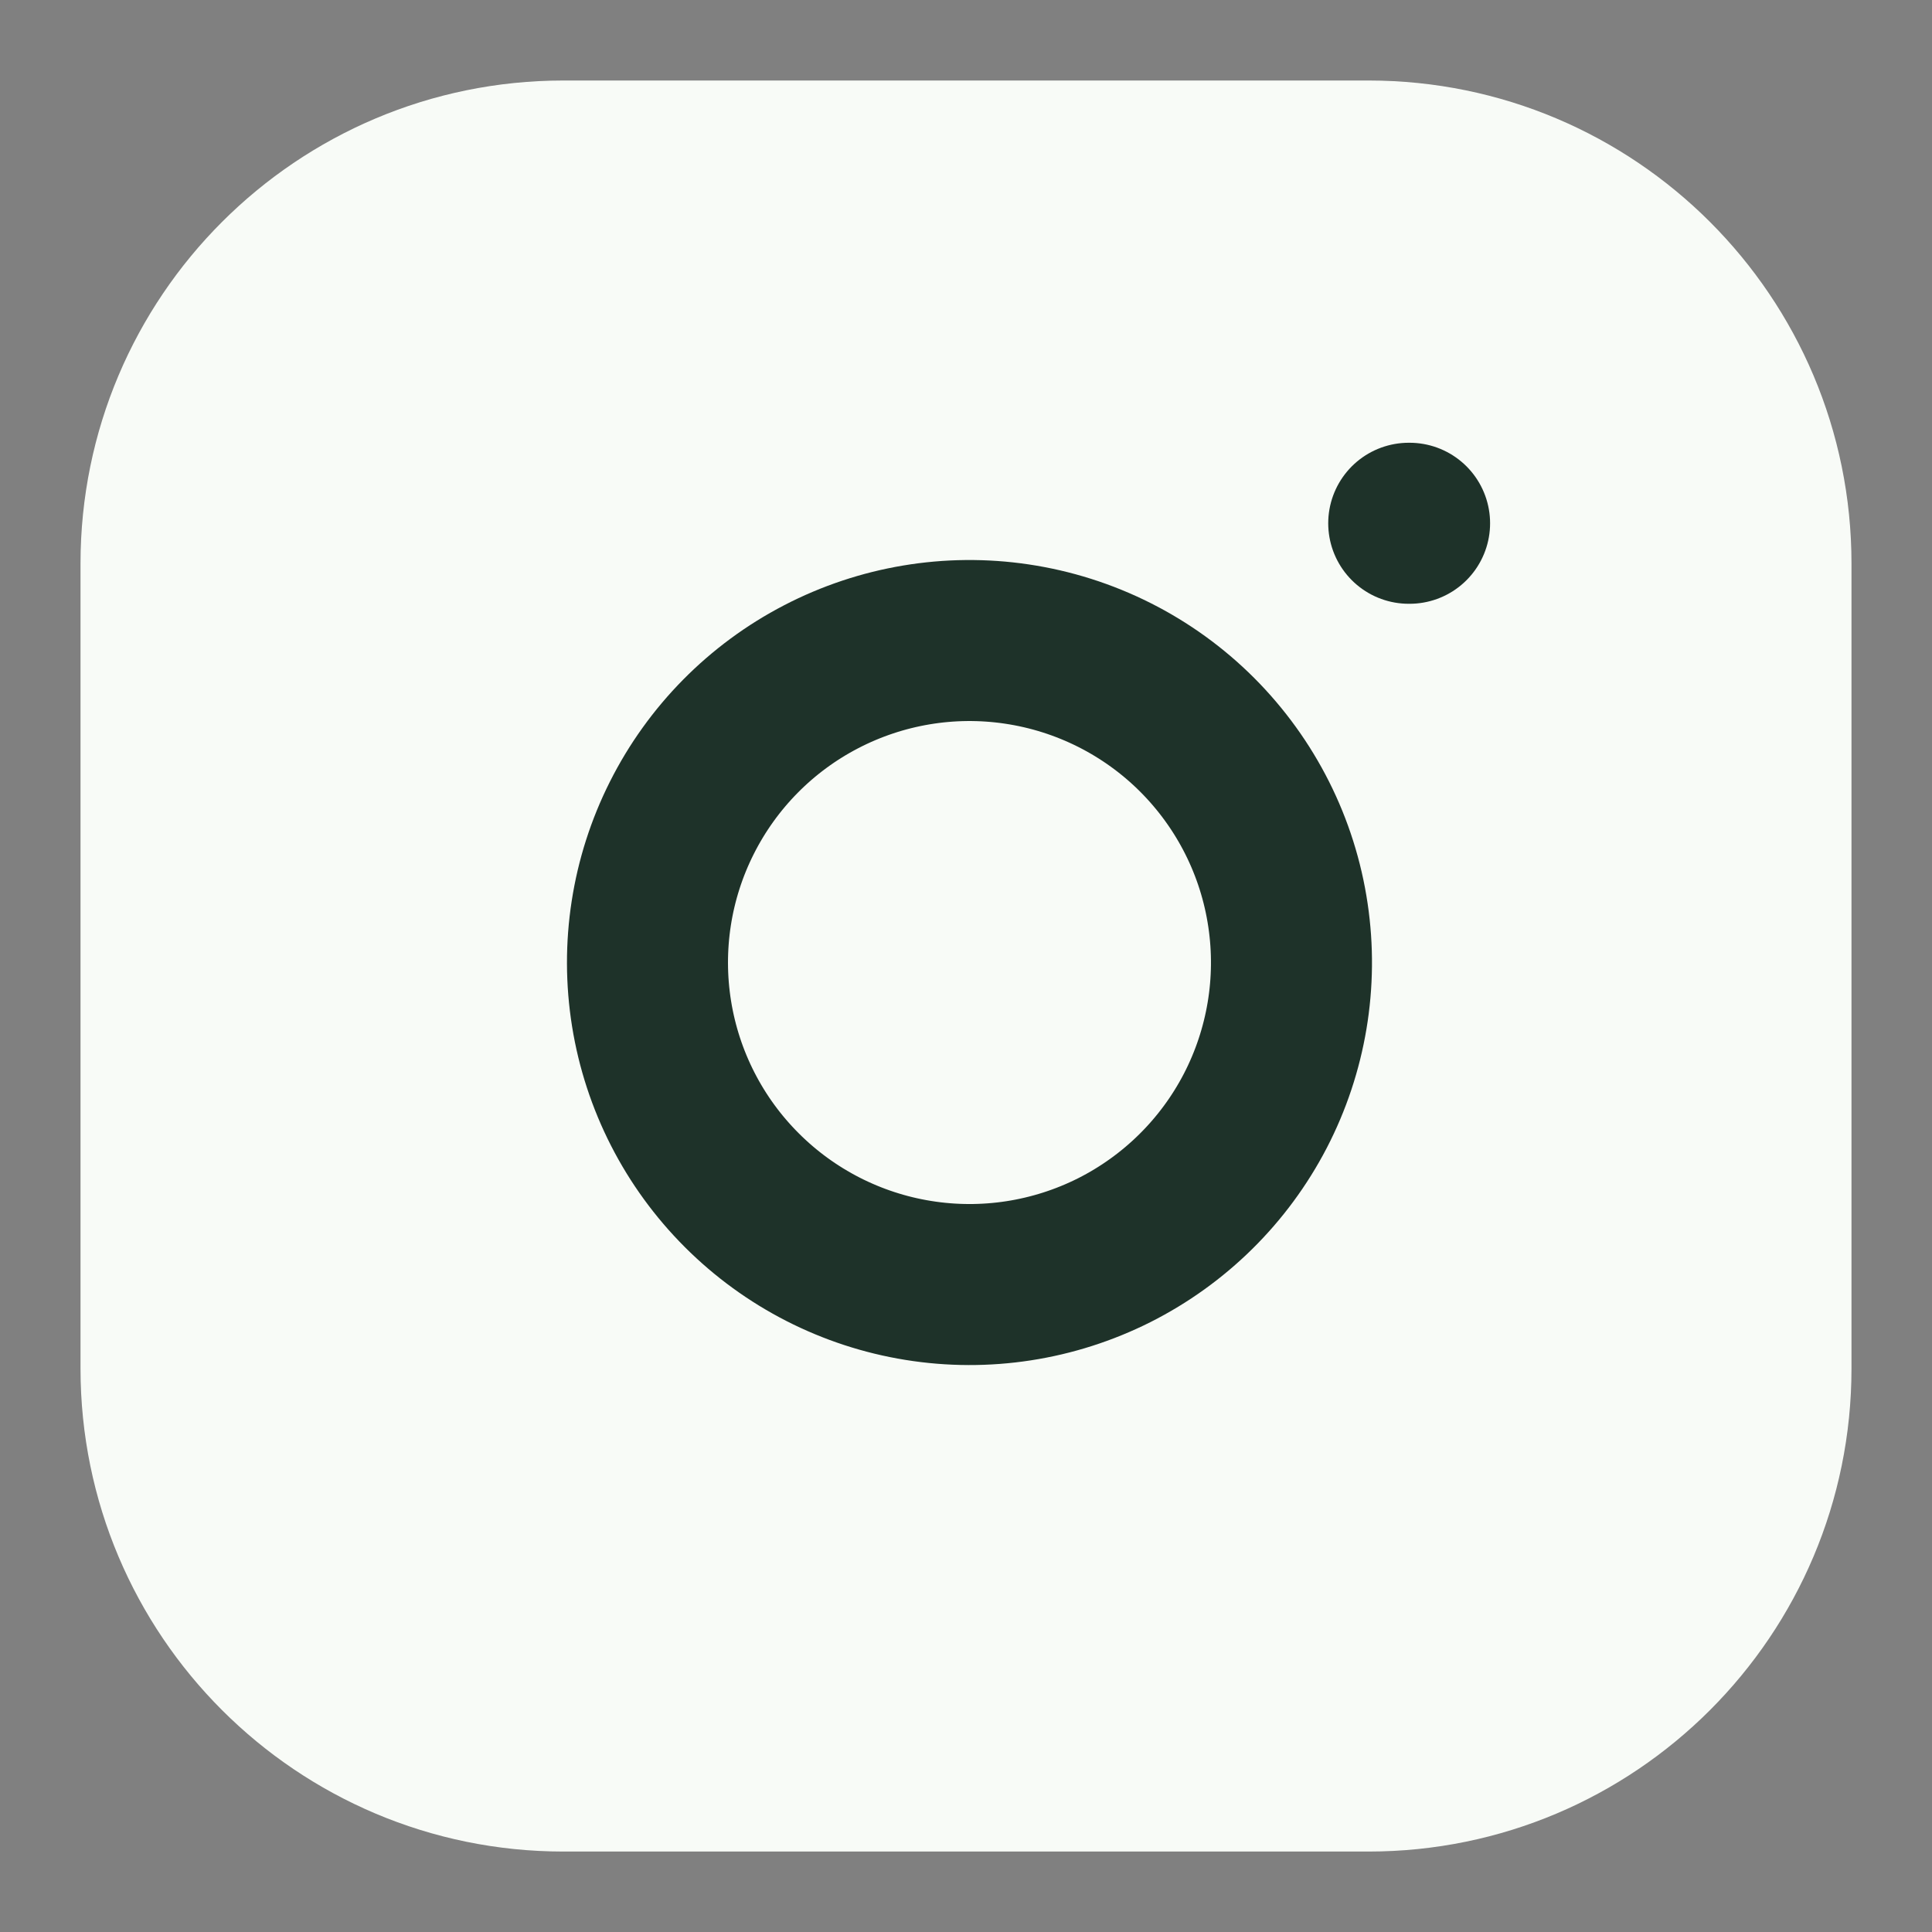 <svg width="32" height="32" viewBox="0 0 32 32" fill="none" xmlns="http://www.w3.org/2000/svg">
<rect x="0" y="0" width="32" height="32" fill="#808080" stroke="none"/>
<path d="M22.667 2.667H9.333C5.652 2.667 2.667 5.652 2.667 9.334V22.667C2.667 26.349 5.652 29.334 9.333 29.334H22.667C26.349 29.334 29.333 26.349 29.333 22.667V9.334C29.333 5.652 26.349 2.667 22.667 2.667Z" fill="#F8FBF7" stroke="#F8FBF7" stroke-width="2.667" stroke-linecap="round" stroke-linejoin="round"/>
<path d="M21.333 15.16C21.498 16.27 21.308 17.403 20.792 18.399C20.275 19.395 19.457 20.202 18.456 20.707C17.453 21.211 16.318 21.387 15.21 21.208C14.103 21.03 13.08 20.507 12.287 19.714C11.493 18.921 10.97 17.898 10.792 16.79C10.614 15.682 10.789 14.547 11.294 13.545C11.798 12.543 12.606 11.725 13.601 11.209C14.597 10.692 15.73 10.502 16.84 10.667C17.972 10.835 19.02 11.362 19.829 12.171C20.638 12.981 21.166 14.028 21.333 15.16Z" fill="#F8FBF7" stroke="#1E3229" stroke-width="2.667" stroke-linecap="round" stroke-linejoin="round"/>
<path d="M23.333 8.667H23.347" stroke="#1E3229" stroke-width="2.667" stroke-linecap="round" stroke-linejoin="round"/>
</svg>
